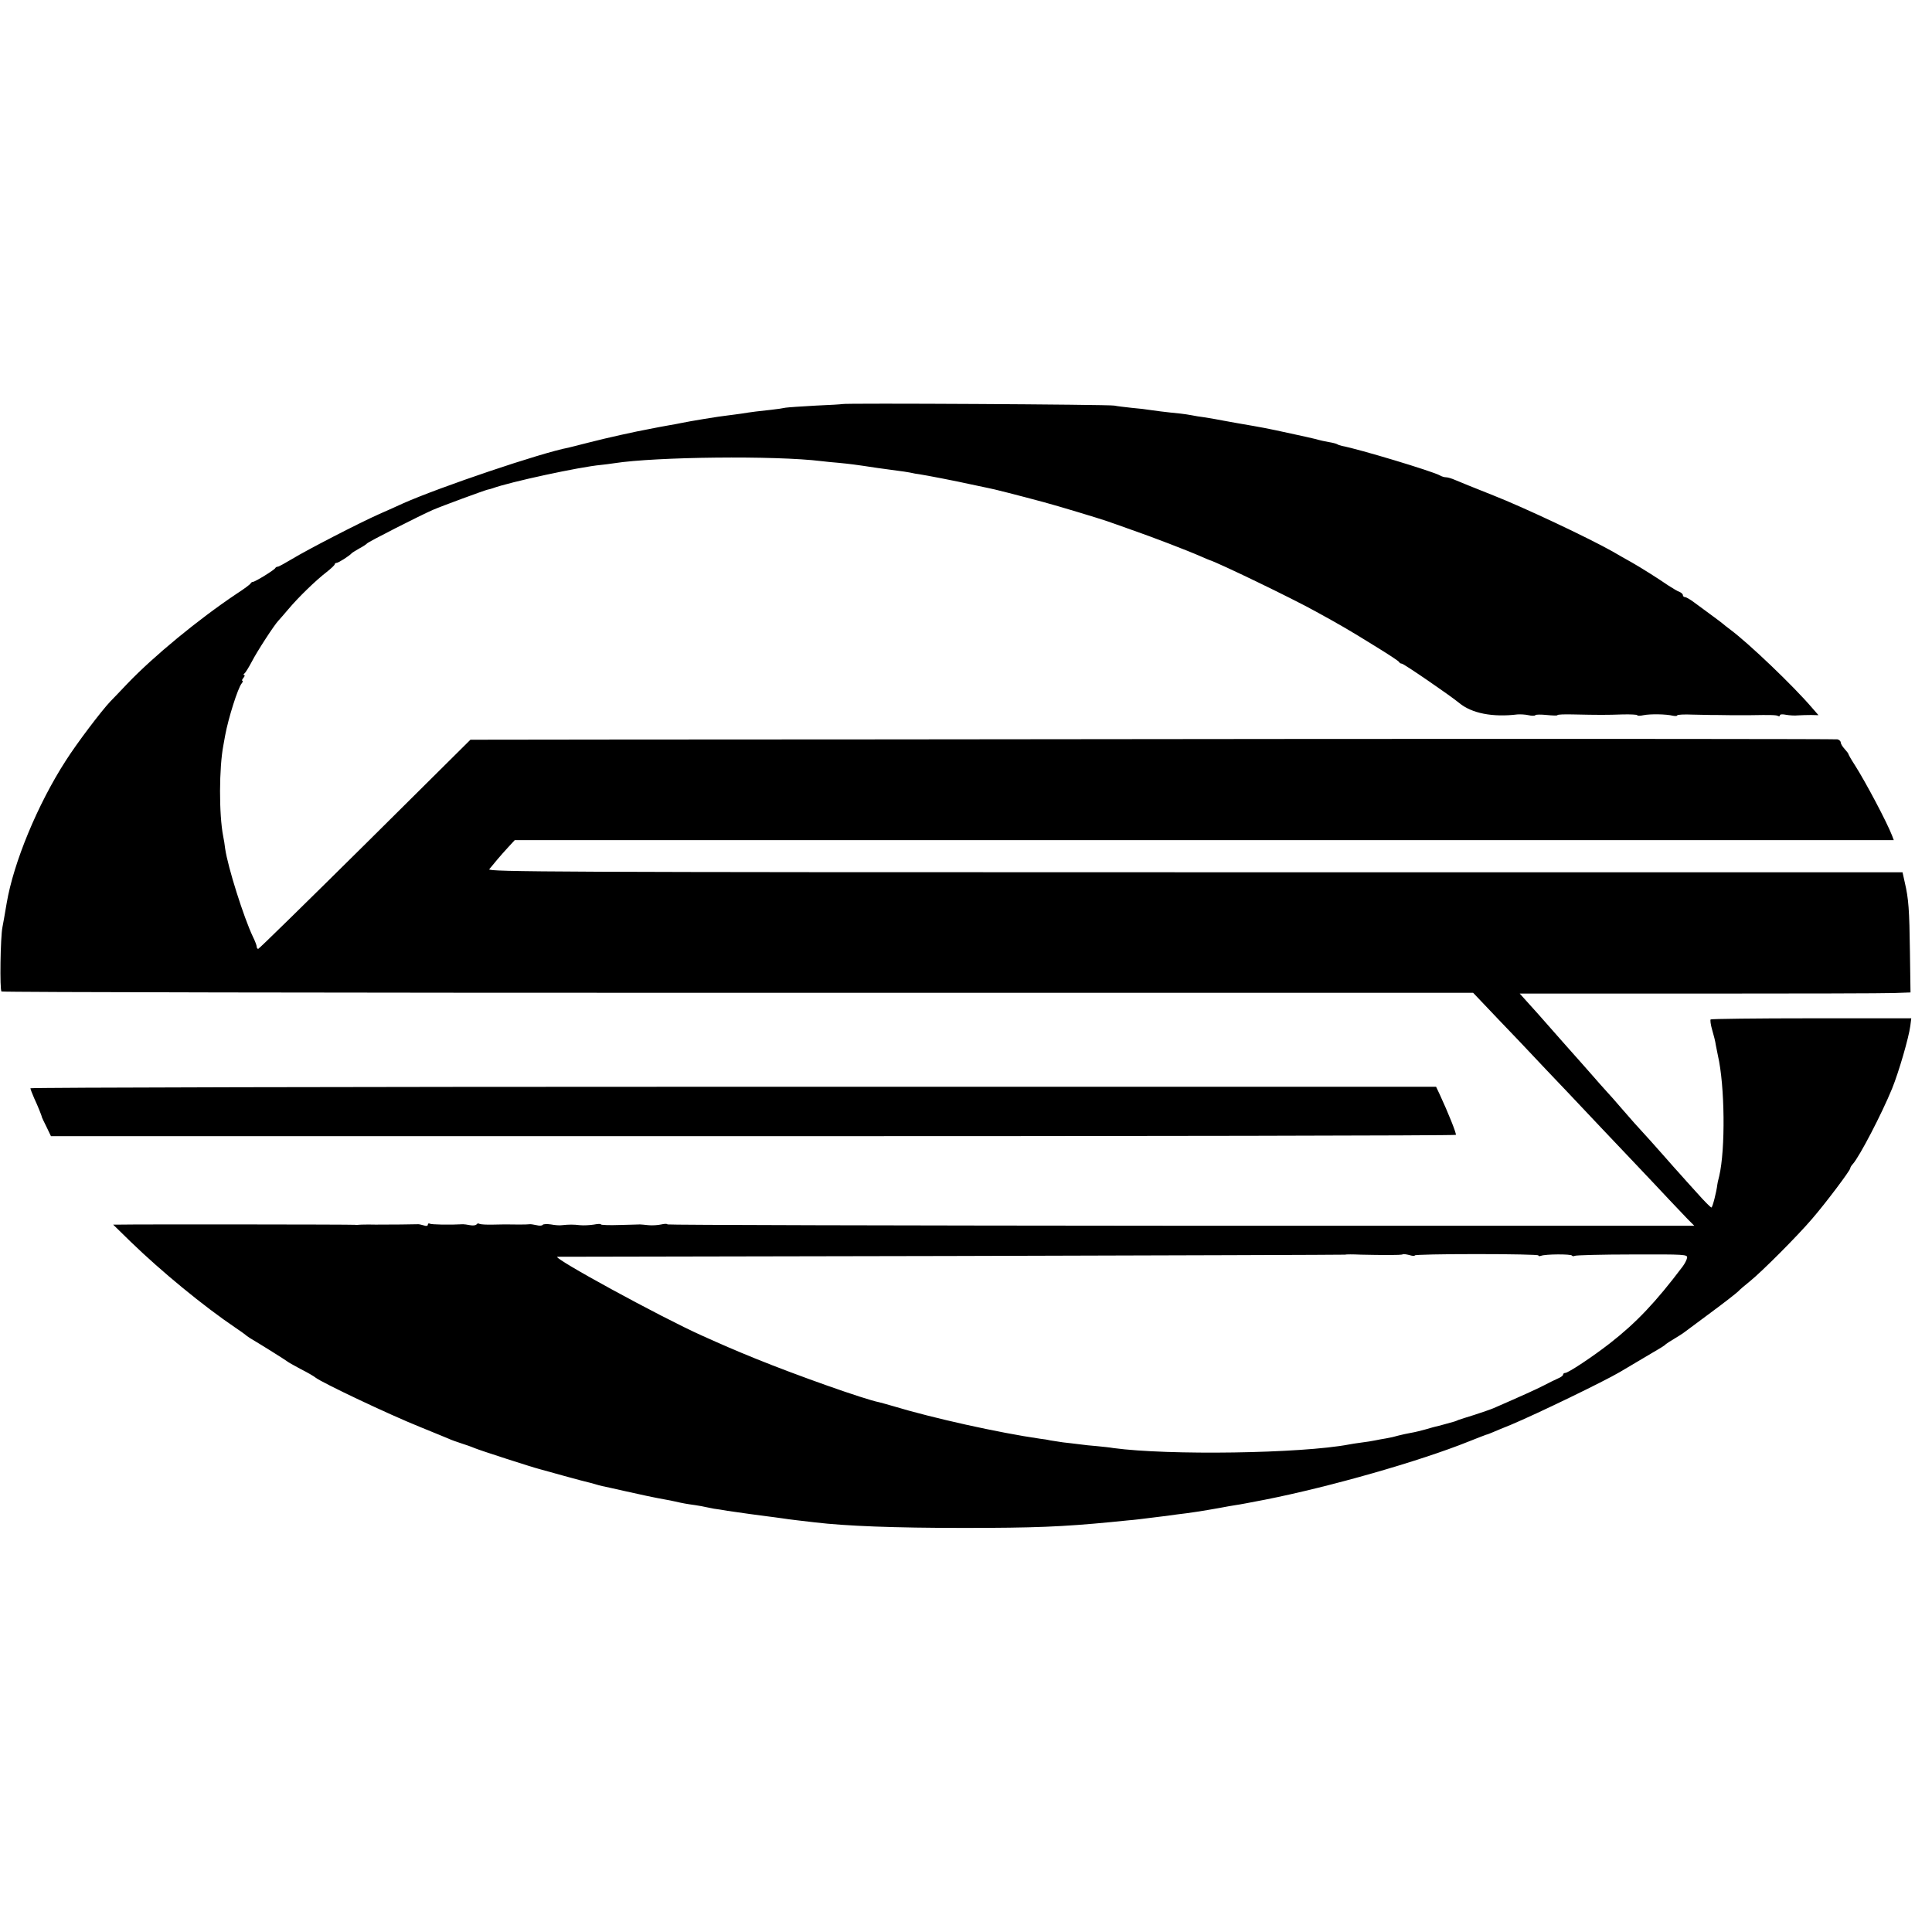 <?xml version="1.0" standalone="no"?>
<!DOCTYPE svg PUBLIC "-//W3C//DTD SVG 20010904//EN"
 "http://www.w3.org/TR/2001/REC-SVG-20010904/DTD/svg10.dtd">
<svg version="1.0" xmlns="http://www.w3.org/2000/svg"
 width="1016pt" height="1016pt" viewBox="0 0 1016 1016"
 preserveAspectRatio="xMidYMid meet">
<g transform="translate(0,1016) scale(0.1,-0.1)"
fill="#000000" stroke="none">
<path d="M4428 8035 c-1 -1 -64 -5 -138 -8 -74 -4 -146 -9 -159 -11 -13 -3
-47 -8 -75 -11 -60 -6 -107 -12 -156 -20 -19 -3 -53 -7 -75 -10 -40 -4 -198
-30 -245 -40 -14 -3 -40 -8 -59 -11 -18 -3 -43 -8 -55 -10 -11 -2 -34 -7 -51
-10 -67 -12 -225 -47 -310 -69 -50 -13 -102 -26 -115 -29 -144 -27 -676 -207
-870 -293 -30 -14 -86 -39 -125 -56 -104 -46 -381 -189 -458 -236 -37 -22 -71
-41 -76 -41 -5 0 -11 -3 -13 -7 -4 -10 -107 -73 -118 -73 -5 0 -10 -4 -12 -8
-1 -4 -34 -29 -73 -54 -202 -135 -436 -328 -575 -473 -36 -38 -76 -80 -90 -94
-48 -51 -174 -217 -234 -311 -149 -231 -275 -537 -311 -750 -11 -65 -18 -105
-22 -125 -11 -53 -15 -333 -5 -339 6 -4 1750 -7 3875 -7 l3864 0 135 -142 c75
-78 155 -162 178 -187 23 -25 106 -112 184 -194 77 -82 161 -171 186 -197 25
-26 100 -105 167 -176 66 -70 149 -157 182 -193 34 -36 77 -81 96 -101 l35
-35 -2700 0 c-1485 1 -2700 4 -2700 7 0 4 -15 4 -32 0 -18 -4 -49 -6 -68 -4
-19 2 -39 4 -45 4 -5 0 -54 -2 -108 -3 -53 -2 -97 0 -97 3 0 4 -17 3 -38 -1
-20 -3 -53 -5 -72 -3 -35 4 -57 4 -95 0 -11 -2 -37 0 -58 4 -20 3 -40 2 -43
-2 -3 -5 -17 -6 -32 -2 -15 3 -31 6 -37 5 -11 -2 -92 -2 -115 -1 -8 0 -43 0
-77 -1 -34 -1 -66 1 -72 4 -5 4 -12 2 -15 -3 -4 -5 -19 -7 -34 -4 -15 3 -31 5
-37 5 -71 -4 -167 -2 -175 3 -5 3 -10 1 -10 -5 0 -7 -8 -9 -22 -4 -13 4 -27 7
-33 6 -19 -1 -141 -2 -220 -2 -44 1 -84 0 -90 -1 -5 -1 -14 -1 -19 0 -9 2
-1163 3 -1236 1 l-35 0 90 -88 c165 -160 386 -341 550 -452 28 -19 52 -36 55
-39 3 -3 14 -11 25 -18 61 -36 191 -118 195 -122 3 -3 34 -21 70 -40 36 -18
72 -39 80 -46 35 -27 384 -193 551 -260 63 -26 128 -52 144 -59 17 -8 48 -19
70 -26 22 -7 54 -18 70 -25 31 -13 304 -101 340 -110 11 -3 70 -19 130 -36 61
-17 118 -32 128 -34 10 -2 27 -7 37 -10 10 -3 27 -8 37 -10 10 -2 61 -13 113
-25 92 -21 169 -37 220 -46 14 -2 36 -7 50 -10 39 -9 61 -13 105 -19 22 -3 47
-8 55 -10 8 -2 29 -6 45 -9 17 -2 48 -7 70 -11 90 -13 153 -22 210 -29 22 -3
56 -7 75 -10 19 -3 56 -8 83 -11 26 -3 68 -8 94 -11 161 -19 415 -29 778 -29
375 0 521 6 780 31 33 3 74 7 90 9 28 2 52 5 180 21 28 4 61 8 75 10 62 7 134
18 223 34 32 6 70 13 85 15 23 3 73 13 157 29 338 67 809 201 1070 306 44 18
85 33 90 35 6 1 21 7 35 13 14 6 57 24 97 40 138 58 487 227 572 277 44 26
198 117 216 128 11 7 22 14 25 18 3 3 23 16 45 29 22 13 45 28 50 32 6 4 69
51 140 104 72 53 137 104 146 113 8 9 35 32 59 51 64 51 256 244 329 330 72
83 201 255 201 266 0 4 6 15 14 23 36 41 151 262 206 396 35 86 88 268 96 330
l5 40 -525 0 c-288 0 -527 -3 -530 -6 -3 -3 0 -28 8 -55 8 -27 17 -62 19 -79
3 -16 8 -41 11 -55 37 -160 40 -495 7 -635 -6 -22 -10 -42 -10 -45 -4 -36 -25
-120 -31 -120 -4 0 -39 35 -76 77 -38 42 -78 86 -89 99 -11 12 -47 52 -80 90
-53 60 -92 104 -160 178 -11 12 -42 48 -70 80 -27 32 -61 70 -75 85 -14 15
-52 58 -85 96 -33 37 -78 89 -101 114 -36 41 -66 74 -173 196 -15 17 -43 48
-63 70 l-36 40 941 0 c518 0 981 1 1028 3 l86 3 -3 212 c-3 225 -7 280 -27
366 l-12 54 -3722 0 c-3374 0 -3722 2 -3710 16 21 26 60 73 98 114 l36 39
3626 0 3626 0 -9 24 c-27 70 -138 280 -196 371 -19 29 -34 56 -34 59 0 2 -9
14 -20 26 -11 12 -20 27 -20 34 0 6 -8 14 -17 16 -10 2 -1278 3 -2818 2 -1540
-2 -3153 -3 -3585 -3 l-786 -1 -554 -550 c-305 -302 -558 -550 -562 -550 -4 0
-8 5 -8 12 0 6 -9 30 -20 52 -48 101 -132 366 -146 464 -2 20 -7 49 -10 63
-23 117 -22 363 1 481 3 16 7 38 9 50 17 92 67 250 87 274 6 8 8 14 4 14 -4 0
-2 7 5 15 7 8 9 15 4 15 -5 0 -4 4 1 8 6 4 23 32 39 62 27 53 118 193 140 216
6 6 30 34 53 61 53 63 145 152 201 195 23 18 42 36 42 40 0 4 5 8 10 8 10 0
68 37 80 51 3 3 21 14 40 25 19 10 37 22 40 26 7 9 277 146 345 176 51 22 269
102 289 107 6 1 18 4 26 7 89 33 459 113 570 123 19 2 51 6 70 9 218 34 847
41 1090 11 19 -2 60 -7 91 -9 60 -6 79 -8 204 -27 44 -6 94 -13 110 -15 17 -2
44 -6 60 -9 17 -4 39 -8 50 -9 33 -5 195 -36 270 -53 39 -8 79 -17 90 -19 21
-3 169 -41 295 -75 78 -21 286 -84 330 -99 14 -5 72 -25 130 -46 110 -38 297
-110 365 -140 22 -10 42 -18 45 -19 44 -13 438 -203 560 -271 135 -74 179
-100 305 -178 72 -44 132 -83 133 -88 2 -4 8 -8 14 -8 10 0 252 -166 302 -207
65 -54 175 -76 306 -60 14 1 40 0 58 -4 17 -4 34 -4 36 0 3 4 30 4 60 1 31 -3
56 -4 56 -1 0 4 37 5 82 4 134 -3 179 -3 261 0 42 1 77 -1 77 -4 0 -4 15 -4
33 0 35 7 119 6 155 -3 12 -2 22 -2 22 2 0 4 37 6 82 4 46 -1 90 -2 98 -2 8 0
53 0 100 -1 47 0 94 0 105 0 107 2 137 1 145 -4 6 -3 10 -2 10 3 0 6 14 7 33
3 17 -3 46 -5 62 -3 17 1 48 2 69 2 l39 -1 -33 38 c-102 119 -332 338 -428
410 -20 15 -39 30 -42 33 -5 5 -65 49 -152 113 -20 15 -41 27 -47 27 -6 0 -11
5 -11 10 0 6 -8 13 -17 17 -10 3 -36 19 -58 33 -60 41 -144 94 -195 123 -25
14 -70 39 -100 57 -126 71 -467 232 -625 294 -93 37 -185 74 -203 82 -18 8
-39 14 -47 14 -9 0 -23 4 -33 10 -40 22 -424 138 -515 155 -9 2 -21 6 -25 9
-5 3 -24 8 -43 11 -19 3 -50 10 -70 16 -20 5 -79 18 -130 29 -138 30 -134 29
-284 55 -49 9 -101 18 -115 21 -14 2 -41 7 -60 10 -19 2 -47 7 -62 10 -15 3
-42 7 -60 9 -73 7 -150 17 -168 20 -10 2 -50 7 -87 10 -37 4 -79 9 -93 12 -26
6 -1425 14 -1432 8z m2876 -4475 c38 0 71 1 73 4 3 2 18 0 34 -4 16 -5 29 -6
29 -2 0 4 146 7 325 7 179 0 325 -3 325 -7 0 -4 6 -5 14 -2 23 9 157 10 163 1
2 -4 9 -4 15 -1 5 3 141 7 301 7 281 1 292 0 289 -18 -2 -11 -12 -30 -23 -45
-141 -187 -244 -296 -384 -405 -90 -70 -218 -155 -234 -155 -6 0 -11 -4 -11
-9 0 -5 -12 -14 -27 -20 -16 -7 -48 -23 -73 -36 -38 -20 -125 -59 -265 -120
-16 -7 -61 -22 -100 -35 -38 -12 -77 -24 -85 -27 -18 -8 -15 -7 -70 -22 -25
-7 -47 -13 -50 -13 -3 0 -25 -7 -50 -14 -25 -7 -61 -16 -80 -19 -19 -3 -48
-10 -65 -14 -16 -5 -46 -12 -65 -15 -19 -3 -46 -8 -60 -11 -14 -3 -45 -8 -70
-11 -25 -3 -54 -8 -65 -10 -252 -48 -952 -58 -1240 -19 -16 3 -55 7 -85 10
-30 2 -73 7 -95 10 -22 3 -60 7 -85 10 -25 4 -54 8 -65 10 -11 3 -36 7 -55 9
-216 31 -567 109 -775 172 -27 8 -60 17 -72 20 -77 15 -435 142 -649 229 -118
48 -168 70 -284 122 -214 96 -788 409 -759 414 2 0 935 2 2073 4 1138 3 2070
6 2071 7 2 2 39 2 82 0 43 -1 109 -2 147 -2z"/>
<path d="M160 4437 c0 -4 9 -28 20 -53 19 -40 41 -96 41 -101 0 -1 11 -24 24
-50 l23 -48 3692 0 c2030 0 3694 3 3696 7 4 6 -40 116 -85 213 l-19 40 -3696
0 c-2033 0 -3696 -4 -3696 -8z"/>
</g>
</svg>
